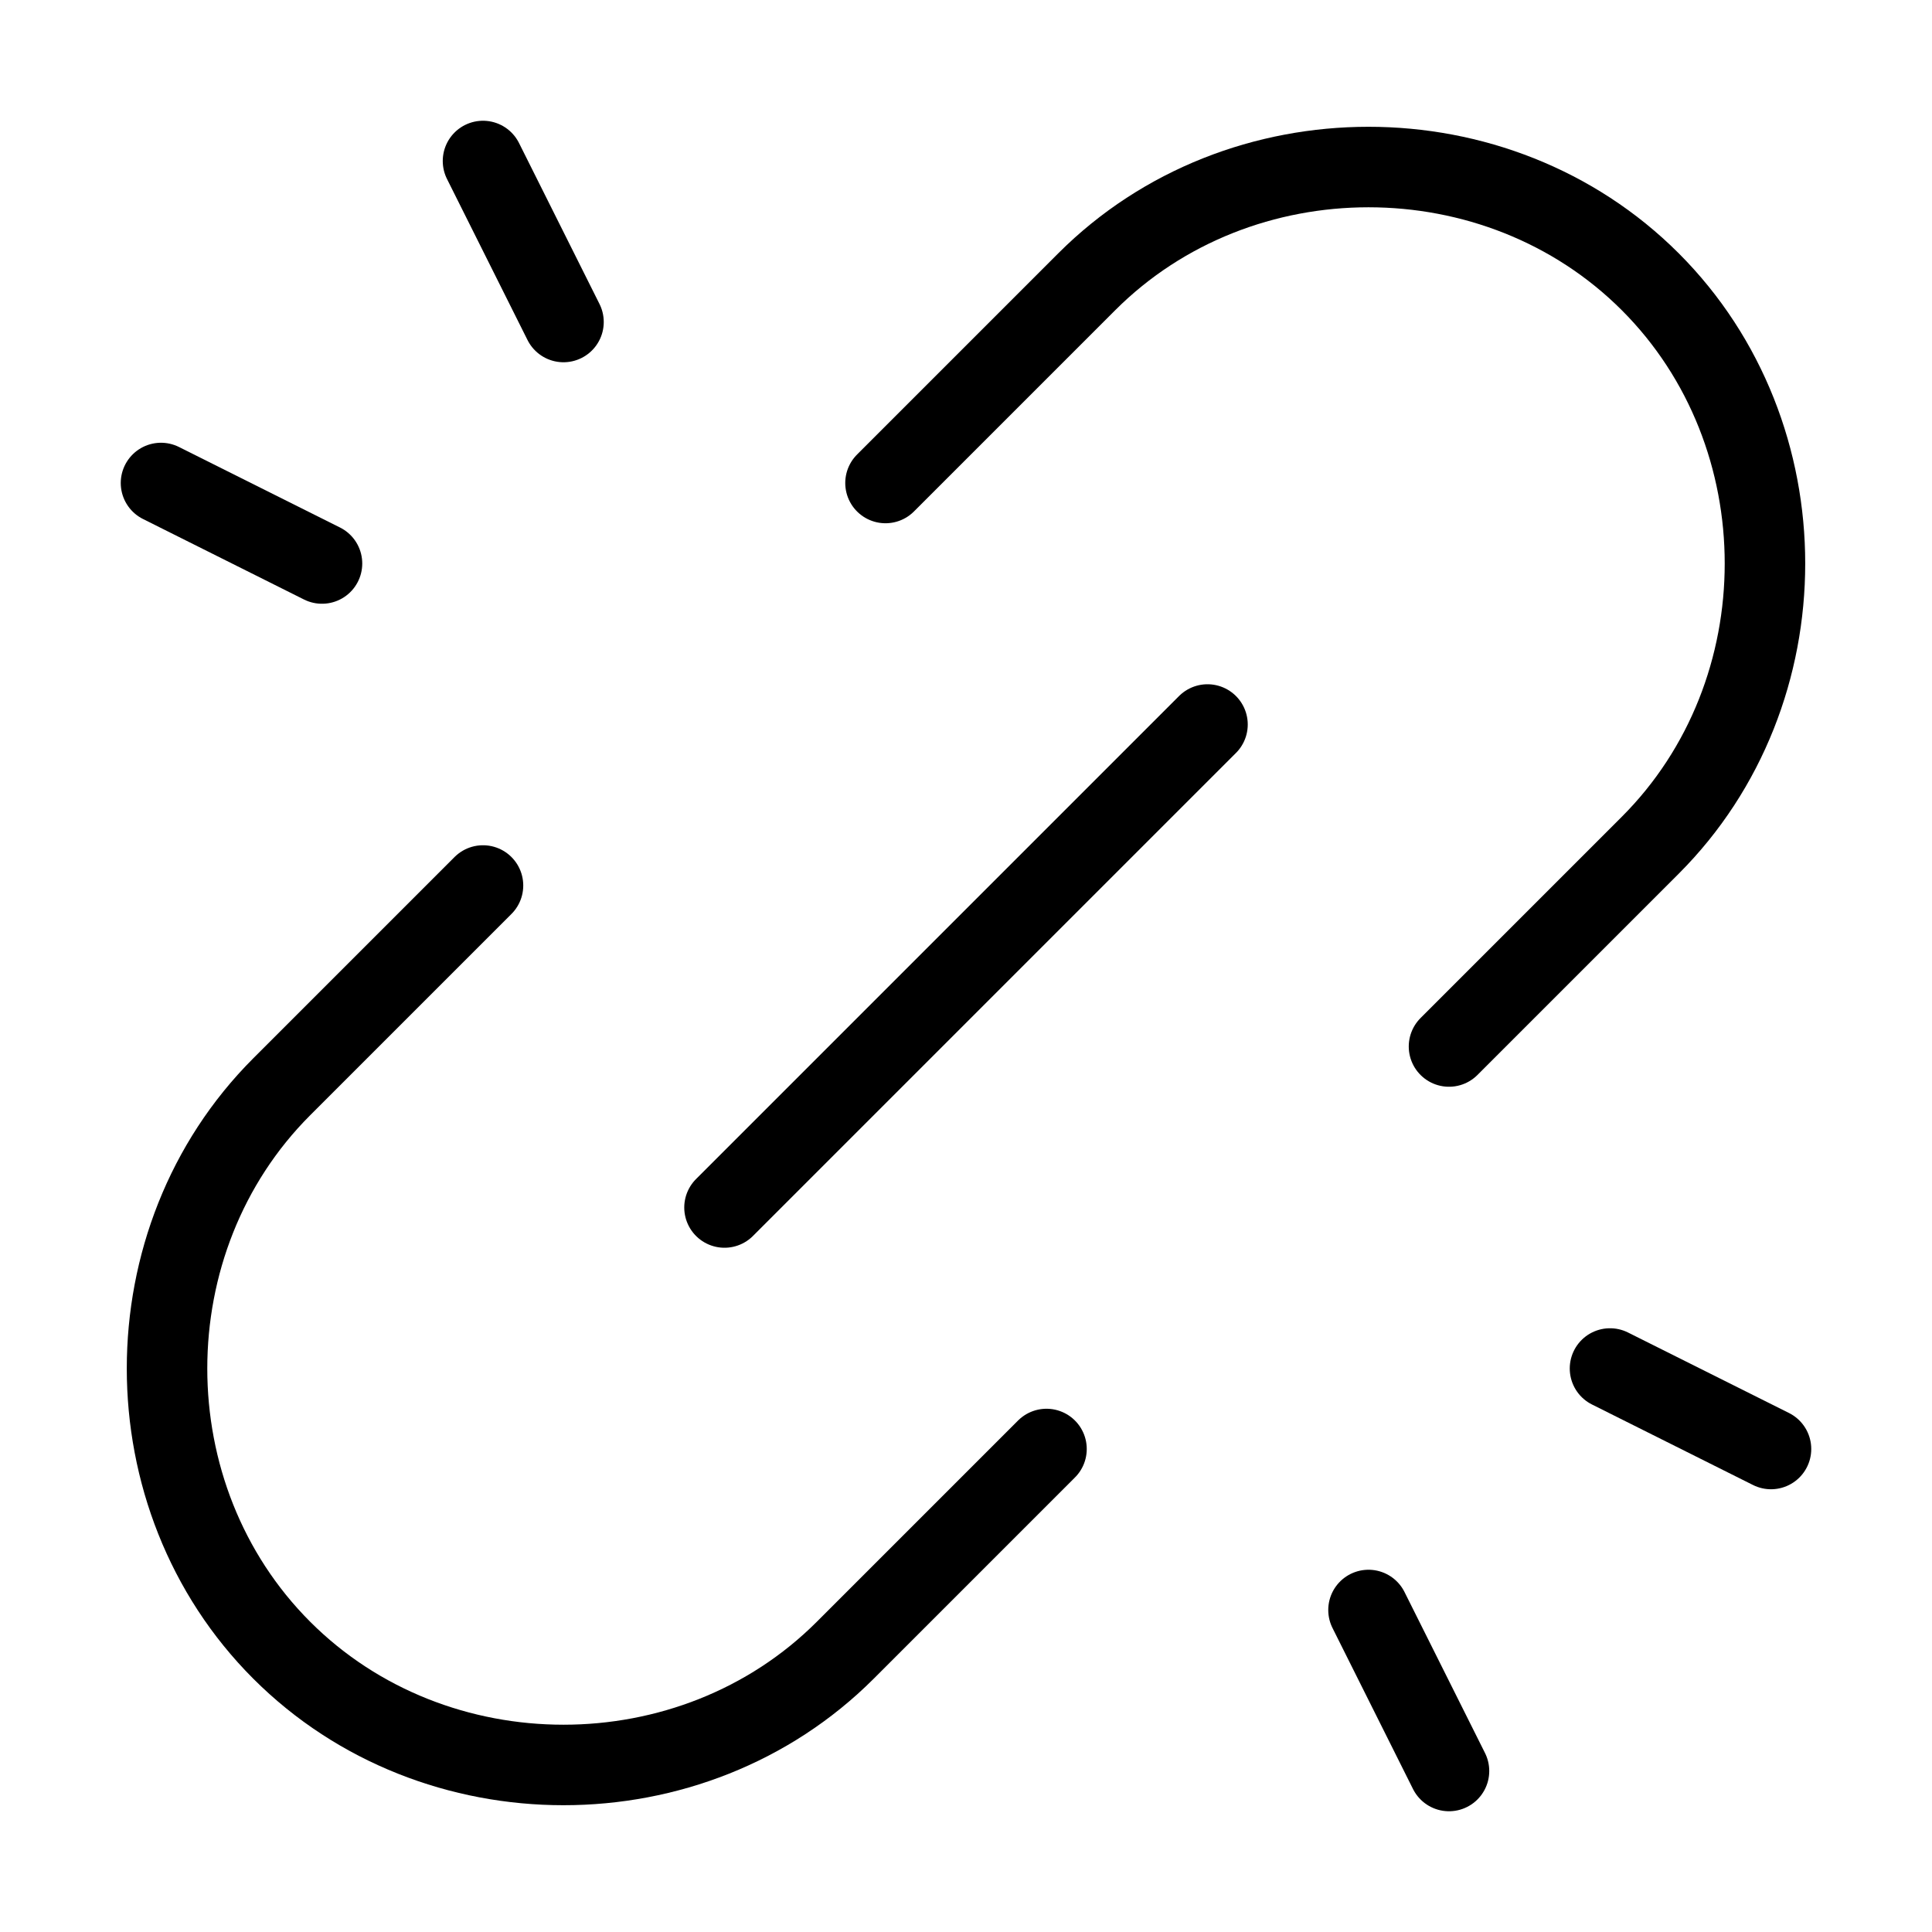 <svg xmlns="http://www.w3.org/2000/svg" viewBox="0 0 24 24" id="wpgb-icon">
  <path fill="none" stroke="currentColor" stroke-linecap="round" stroke-miterlimit="10" d="M11,6l2.5-2.5 c1.9-1.9,5.1-1.9,7,0l0,0c1.9,1.9,1.9,5.1,0,7L18,13" stroke-linejoin="round"></path>
  <path fill="none" stroke="currentColor" stroke-linecap="round" stroke-miterlimit="10" d="M13,18l-2.5,2.5 c-1.9,1.9-5.1,1.9-7,0l0,0c-1.9-1.9-1.9-5.1,0-7L6,11" stroke-linejoin="round"></path>
  <line fill="none" stroke="currentColor" stroke-linecap="round" stroke-miterlimit="10" x1="9" y1="15" x2="15" y2="9" stroke-linejoin="round"></line>
  <line fill="none" stroke="currentColor" stroke-linecap="round" stroke-miterlimit="10" x1="20" y1="17" x2="22" y2="18" stroke-linejoin="round"></line>
  <line fill="none" stroke="currentColor" stroke-linecap="round" stroke-miterlimit="10" x1="17" y1="20" x2="18" y2="22" stroke-linejoin="round"></line>
  <line fill="none" stroke="currentColor" stroke-linecap="round" stroke-miterlimit="10" x1="7" y1="4" x2="6" y2="2" stroke-linejoin="round"></line>
  <line fill="none" stroke="currentColor" stroke-linecap="round" stroke-miterlimit="10" x1="4" y1="7" x2="2" y2="6" stroke-linejoin="round"></line>
</svg>
